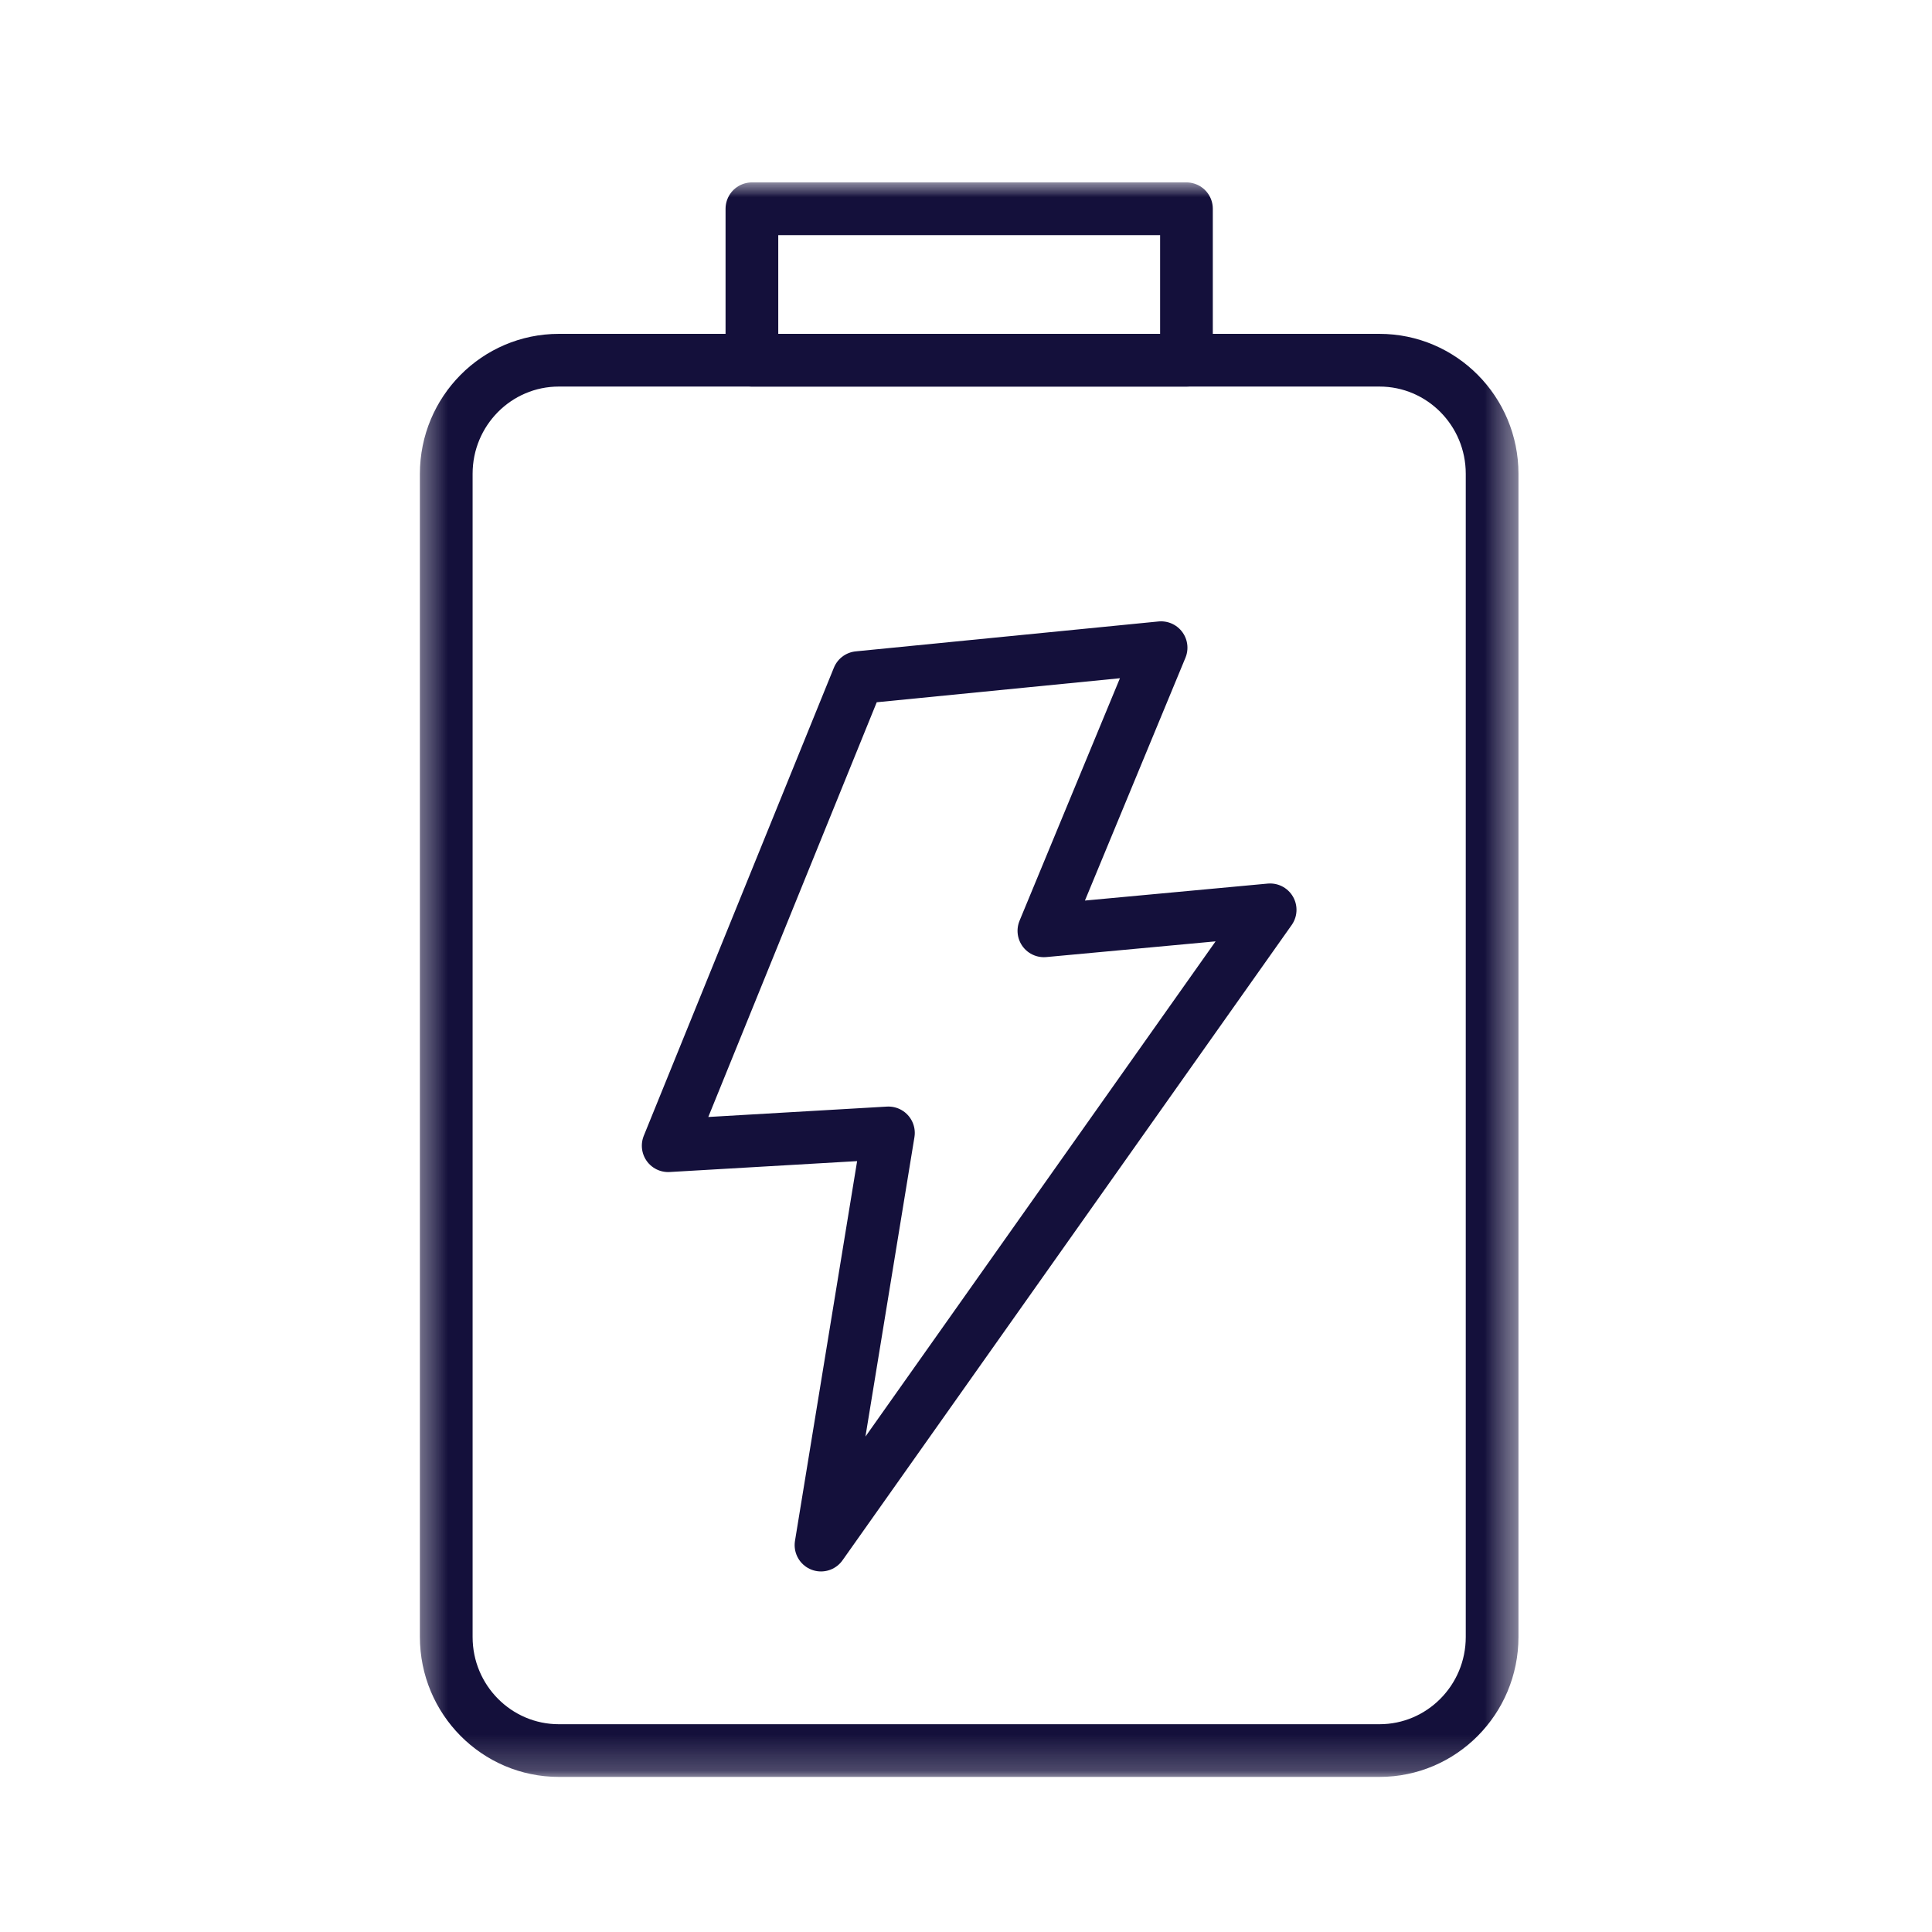<svg xmlns="http://www.w3.org/2000/svg" fill="none" viewBox="0 0 54 54" height="54" width="54">
<mask height="46" width="32" y="4" x="11" maskUnits="userSpaceOnUse" style="mask-type:luminance" id="mask0_3953_1204">
<path fill="white" d="M42.707 4.709H11.289V49.873H42.707V4.709Z"></path>
</mask>
<g mask="url(#mask0_3953_1204)">
<mask height="46" width="32" y="4" x="11" maskUnits="userSpaceOnUse" style="mask-type:luminance" id="mask1_3953_1204">
<path fill="white" d="M42.707 4.709H11.289V49.873H42.707V4.709Z"></path>
</mask>
<g mask="url(#mask1_3953_1204)">
<path stroke-linejoin="round" stroke-linecap="round" stroke-width="1.473" stroke="#14103B" d="M35.501 25.43L29.177 26.017L32.453 18.103L23.99 18.939L18.676 32.023L24.832 31.665L22.947 43.186L35.501 25.43Z"></path>
<path stroke-linejoin="round" stroke-linecap="round" stroke-width="1.473" stroke="#14103B" d="M38.556 10.068H15.621C13.882 10.068 12.473 11.489 12.473 13.243V45.754C12.473 47.507 13.882 48.929 15.621 48.929H38.556C40.295 48.929 41.705 47.507 41.705 45.754V13.243C41.705 11.489 40.295 10.068 38.556 10.068Z"></path>
<path stroke-linejoin="round" stroke-linecap="round" stroke-width="1.473" stroke="#14103B" d="M33.162 5.835H21.016V10.068H33.162V5.835Z"></path>
</g>
</g>
</svg>
